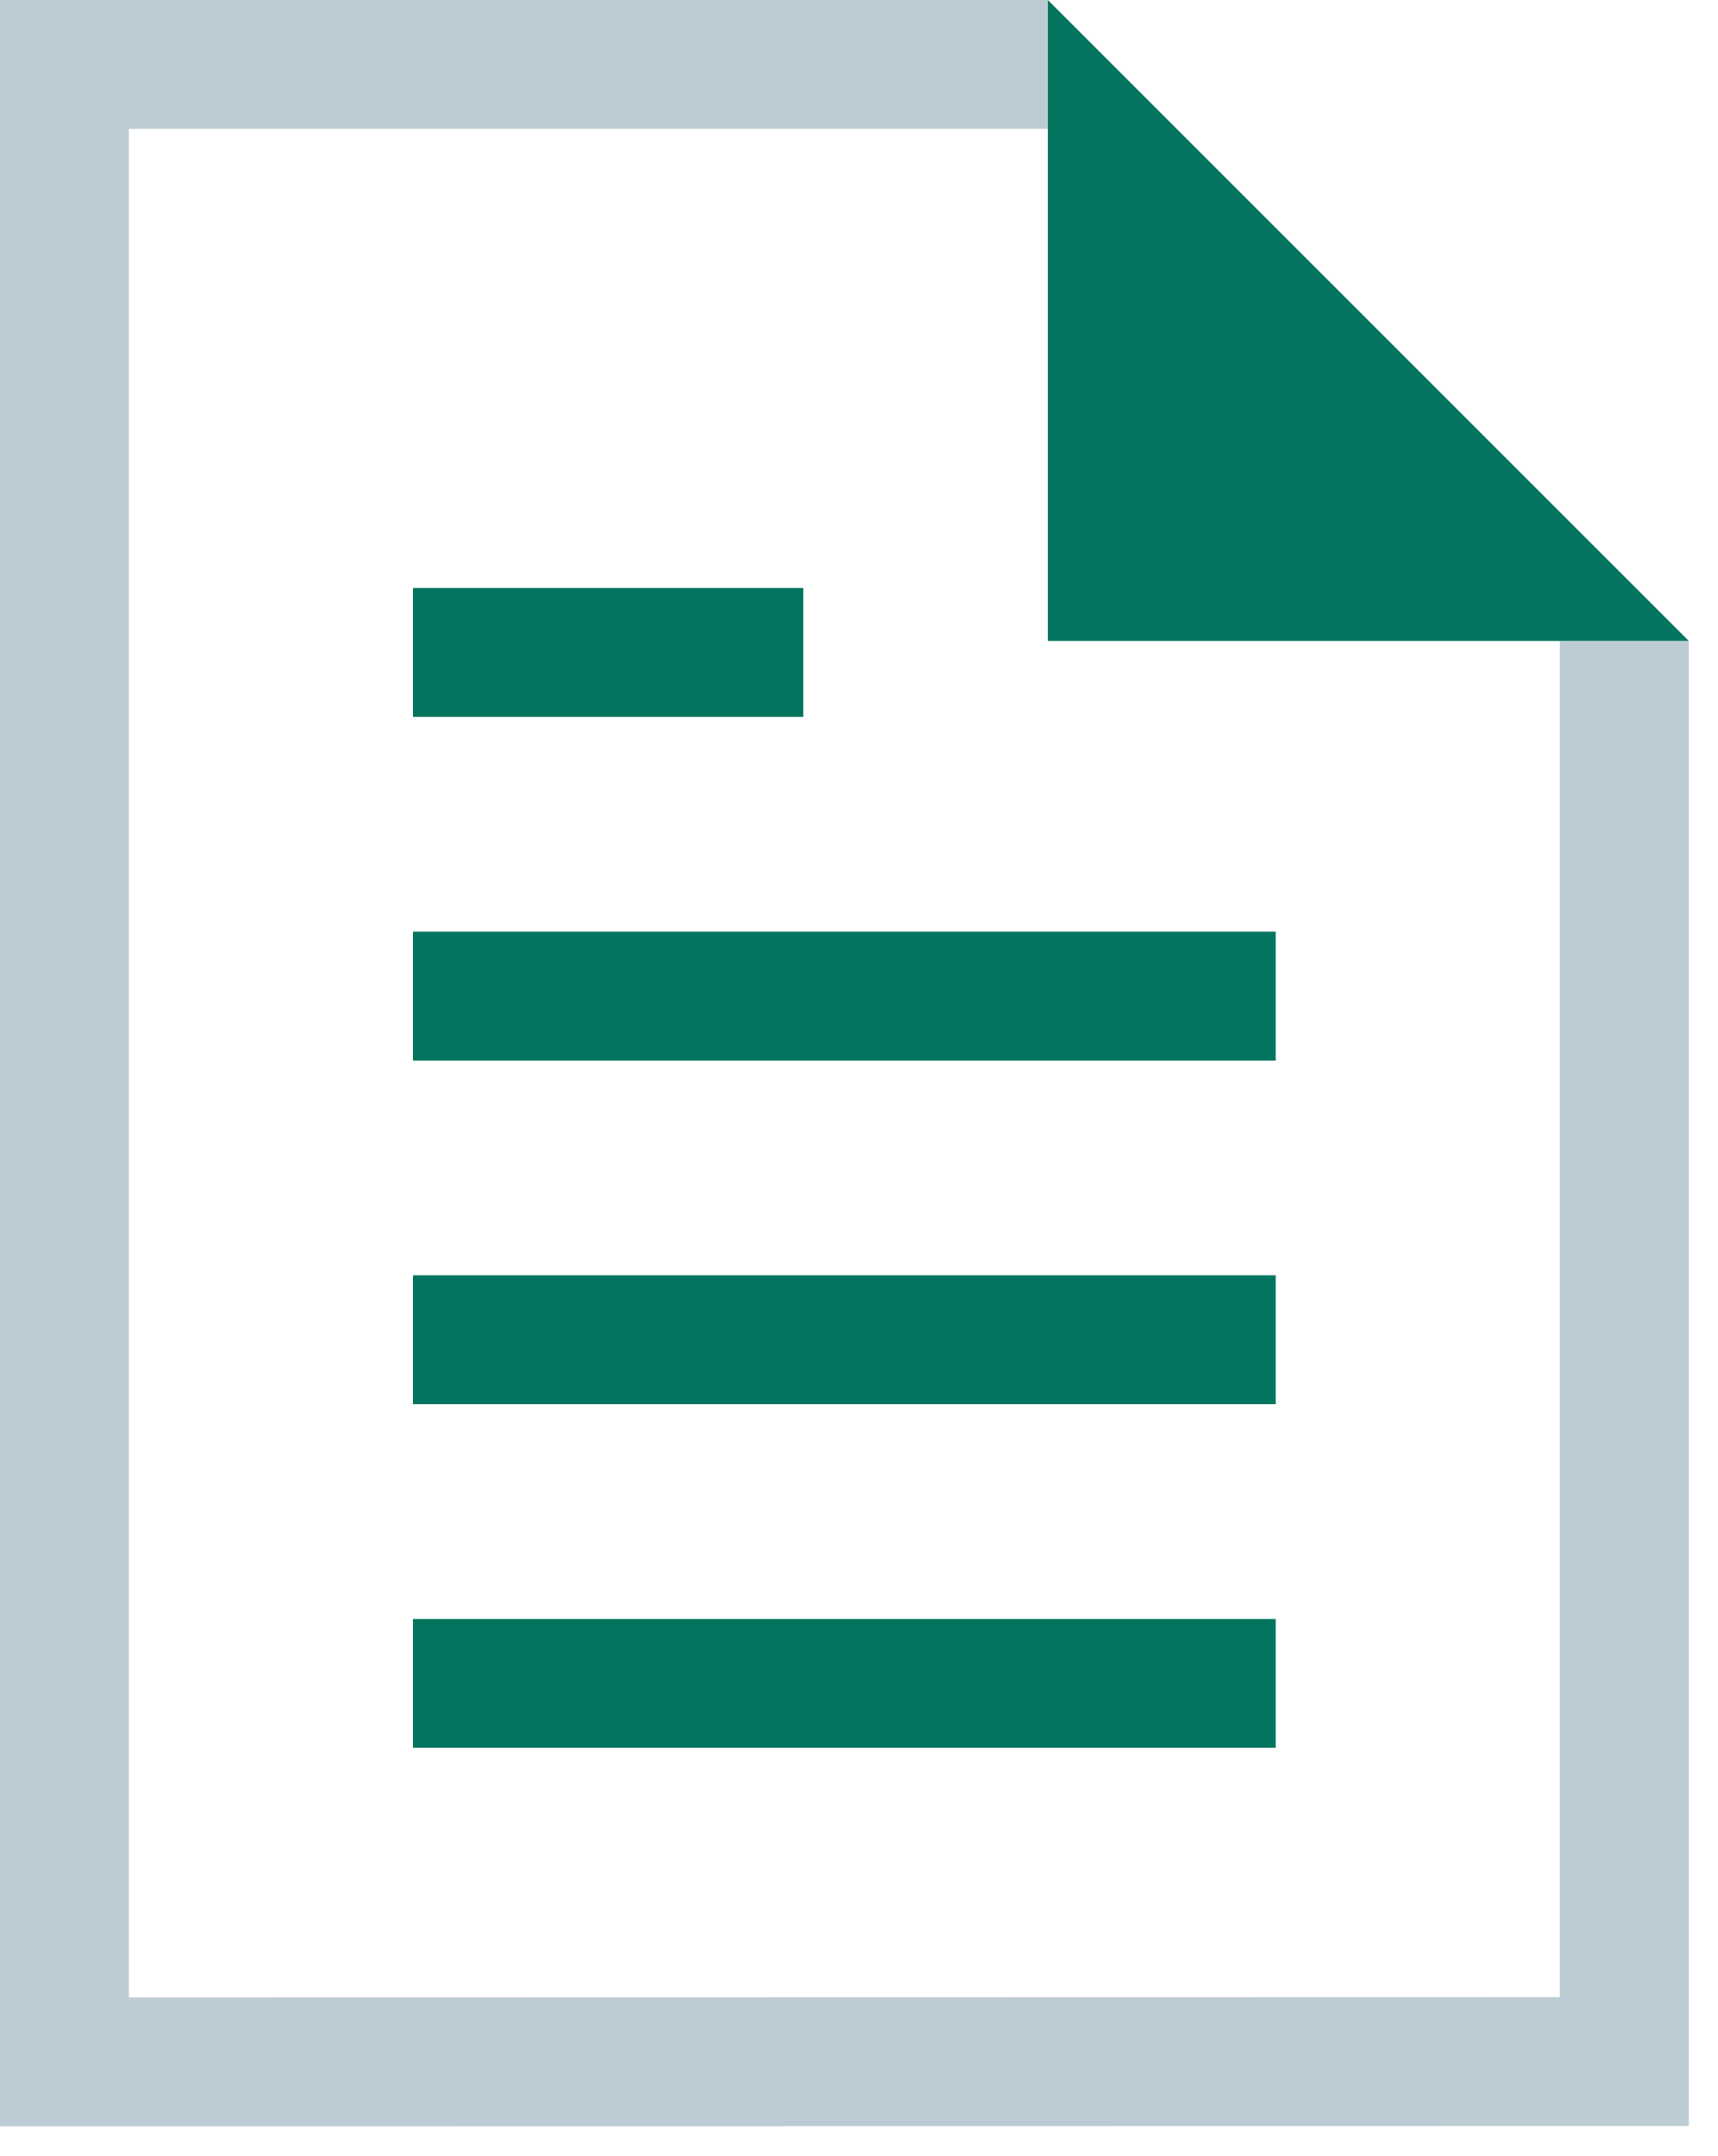 <?xml version="1.0" encoding="UTF-8"?>
<svg width="51px" height="64px" viewBox="0 0 51 64" version="1.1" xmlns="http://www.w3.org/2000/svg" xmlns:xlink="http://www.w3.org/1999/xlink">
    <title>Group 7</title>
    <g id="Landers---Pages" stroke="none" stroke-width="1" fill="none" fill-rule="evenodd">
        <g id="Collibra-Try-6" transform="translate(-1155, -2067)">
            <g id="Group-9" transform="translate(1115, 2023)">
                <g id="Group-7" transform="translate(40, 44)">
                    <polygon id="Fill-1" fill="#BDCCD4" points="0 0 0 63.112 50.133 63.105 50.133 19.023 46.305 19.023 46.305 59.28 3.825 59.288 3.825 3.825 31.107 3.825 31.107 0"></polygon>
                    <polygon id="Fill-2" fill="#03755F" points="31.106 0 31.106 19.023 50.132 19.023"></polygon>
                    <line x1="12.26" y1="29.566" x2="37.87" y2="29.566" id="Stroke-3" stroke="#03755F" stroke-width="3.825"></line>
                    <line x1="12.26" y1="19.366" x2="23.845" y2="19.366" id="Stroke-4" stroke="#03755F" stroke-width="3.825"></line>
                    <line x1="12.26" y1="39.766" x2="37.87" y2="39.766" id="Stroke-5" stroke="#03755F" stroke-width="3.825"></line>
                    <line x1="12.26" y1="49.966" x2="37.87" y2="49.966" id="Stroke-6" stroke="#03755F" stroke-width="3.825"></line>
                </g>
            </g>
        </g>
    </g>
</svg>